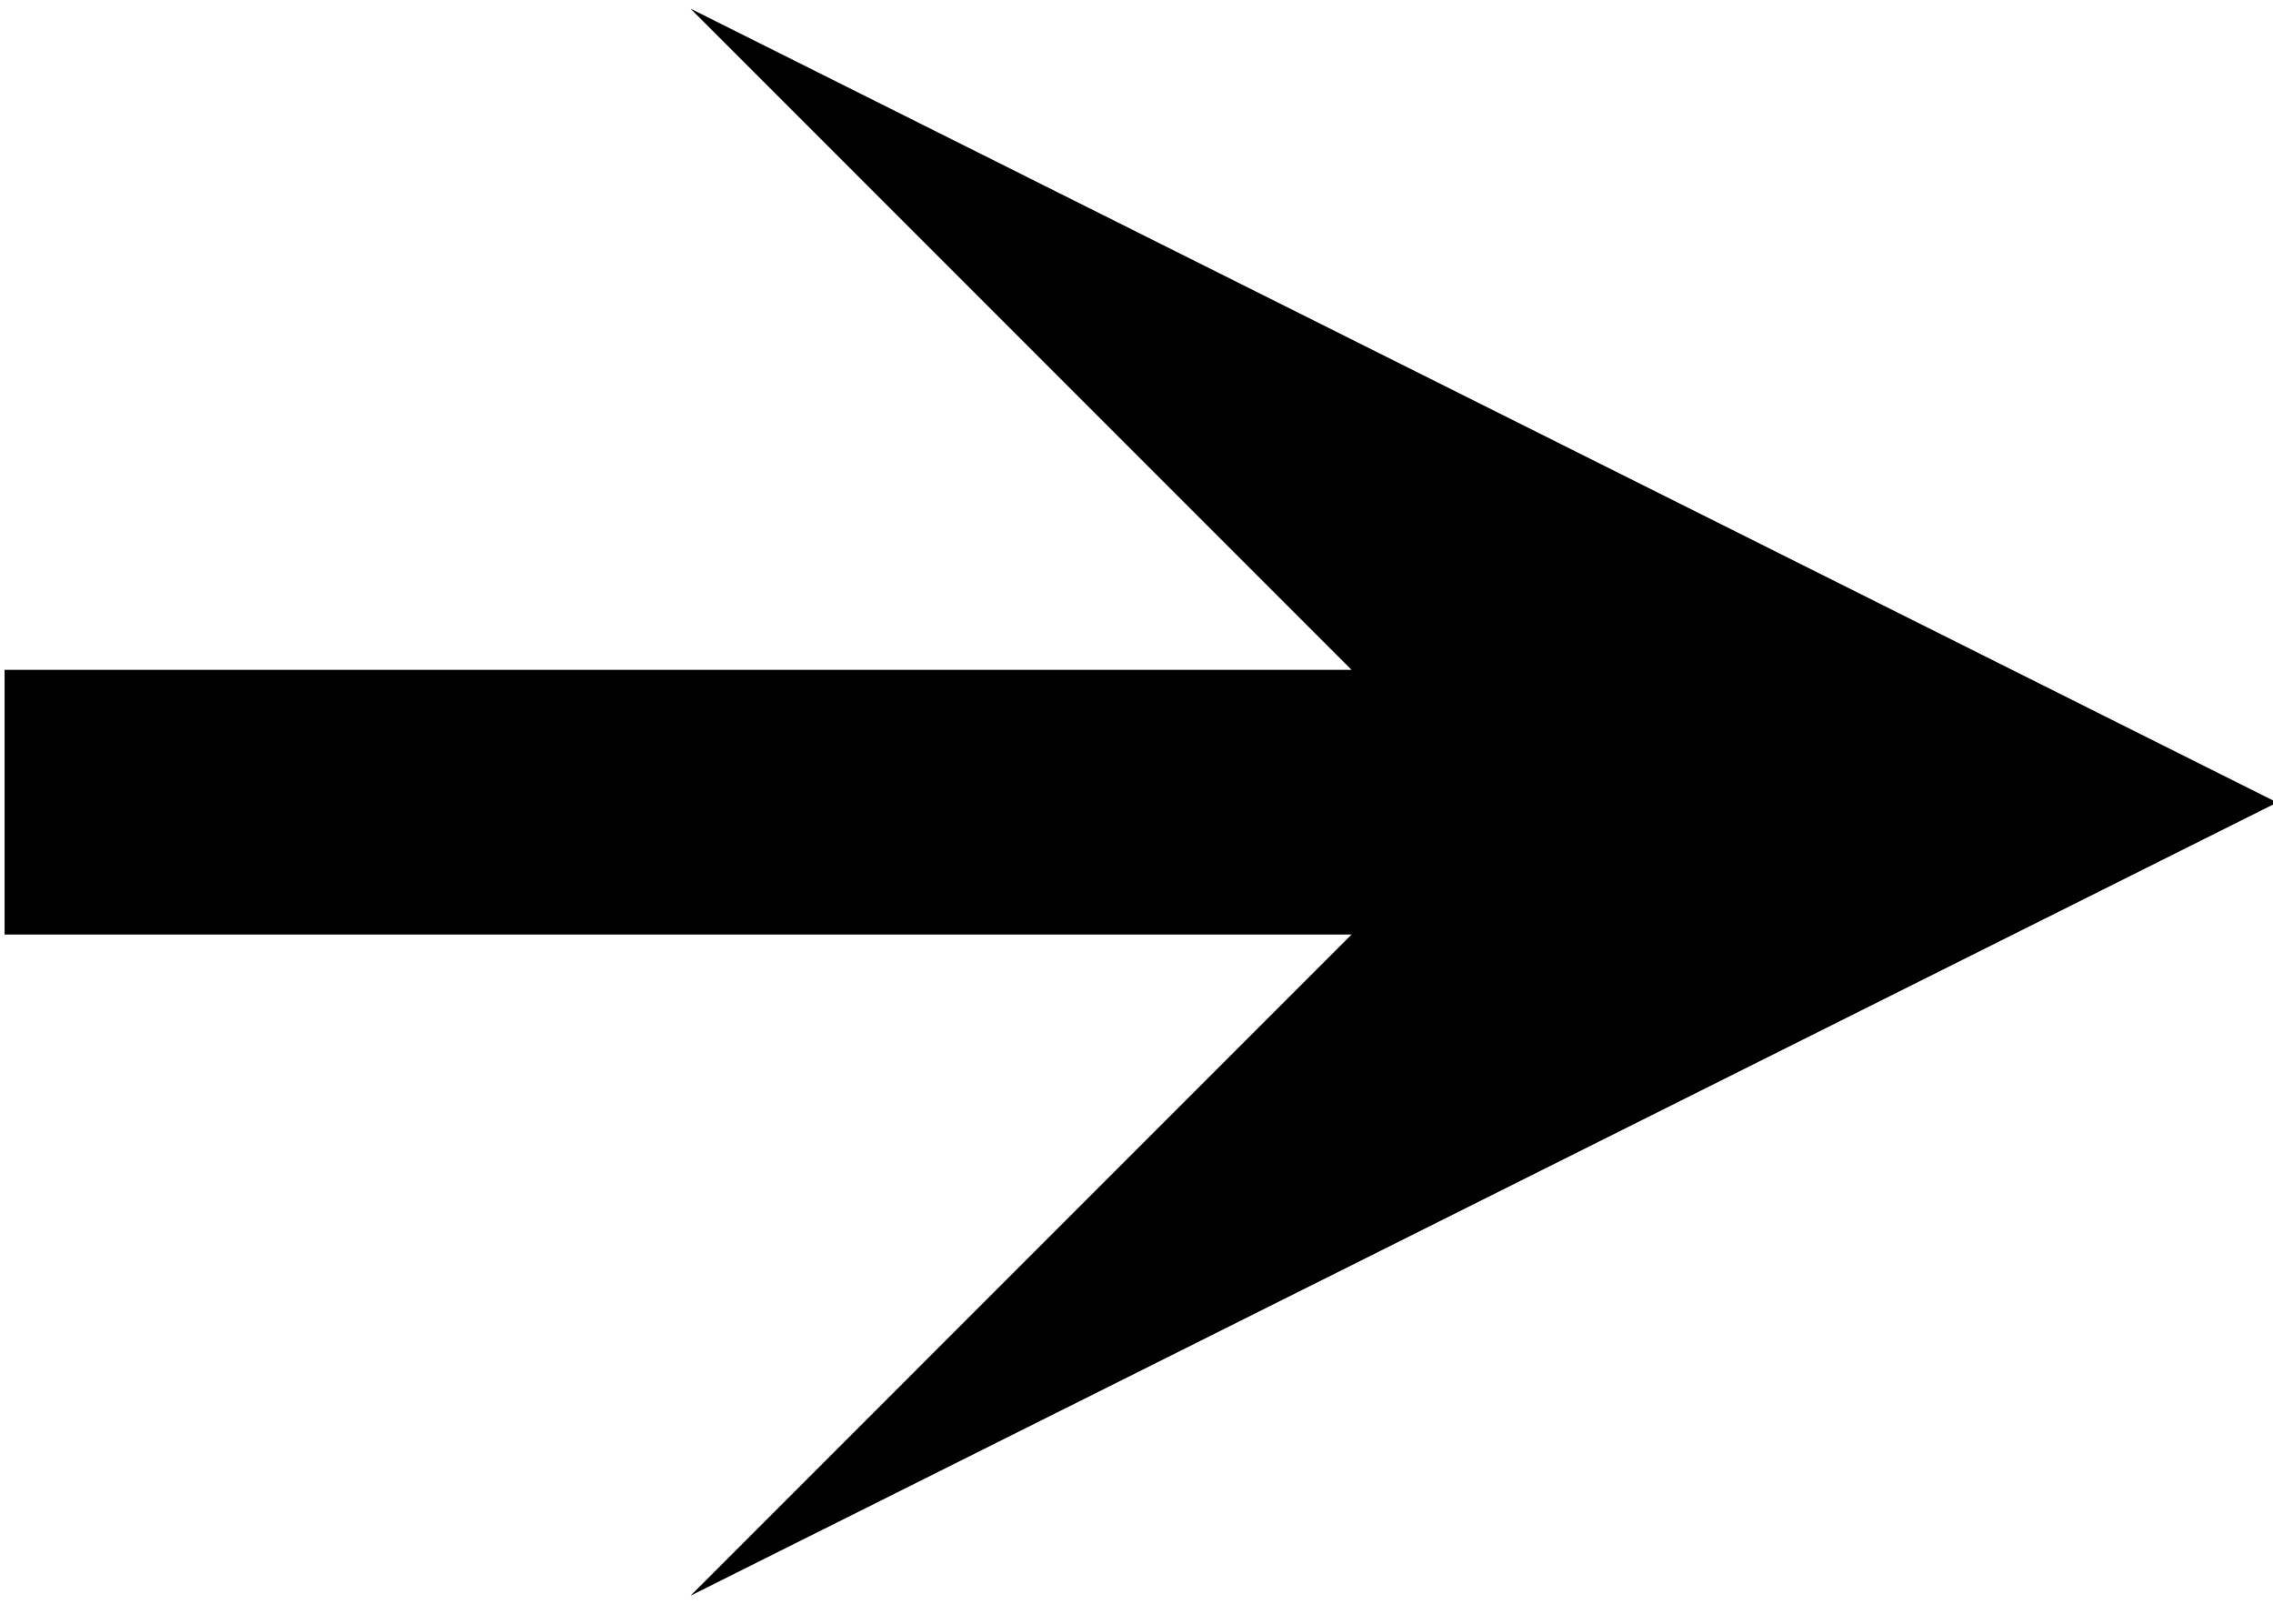 <?xml version="1.0" encoding="UTF-8" standalone="no"?>
<!DOCTYPE svg PUBLIC "-//W3C//DTD SVG 1.1//EN" "http://www.w3.org/Graphics/SVG/1.1/DTD/svg11.dtd">
<svg width="100%" height="100%" viewBox="0 0 35 25" version="1.1" xmlns="http://www.w3.org/2000/svg" xmlns:xlink="http://www.w3.org/1999/xlink" xml:space="preserve" xmlns:serif="http://www.serif.com/" style="fill-rule:evenodd;clip-rule:evenodd;stroke-linejoin:round;stroke-miterlimit:2;">
    <g transform="matrix(1,0,0,1,-244.411,-1451.98)">
        <g transform="matrix(0.316,0,0,0.316,183.732,1364.15)">
            <g transform="matrix(3.168,0,0,3.168,-582.049,-4321.51)">
                <path d="M265.13,1466.22L244.411,1466.22L244.411,1462.15L265.13,1462.15L254.961,1451.98L279.367,1464.19L254.961,1476.39L265.13,1466.22Z"/>
            </g>
        </g>
    </g>
</svg>
